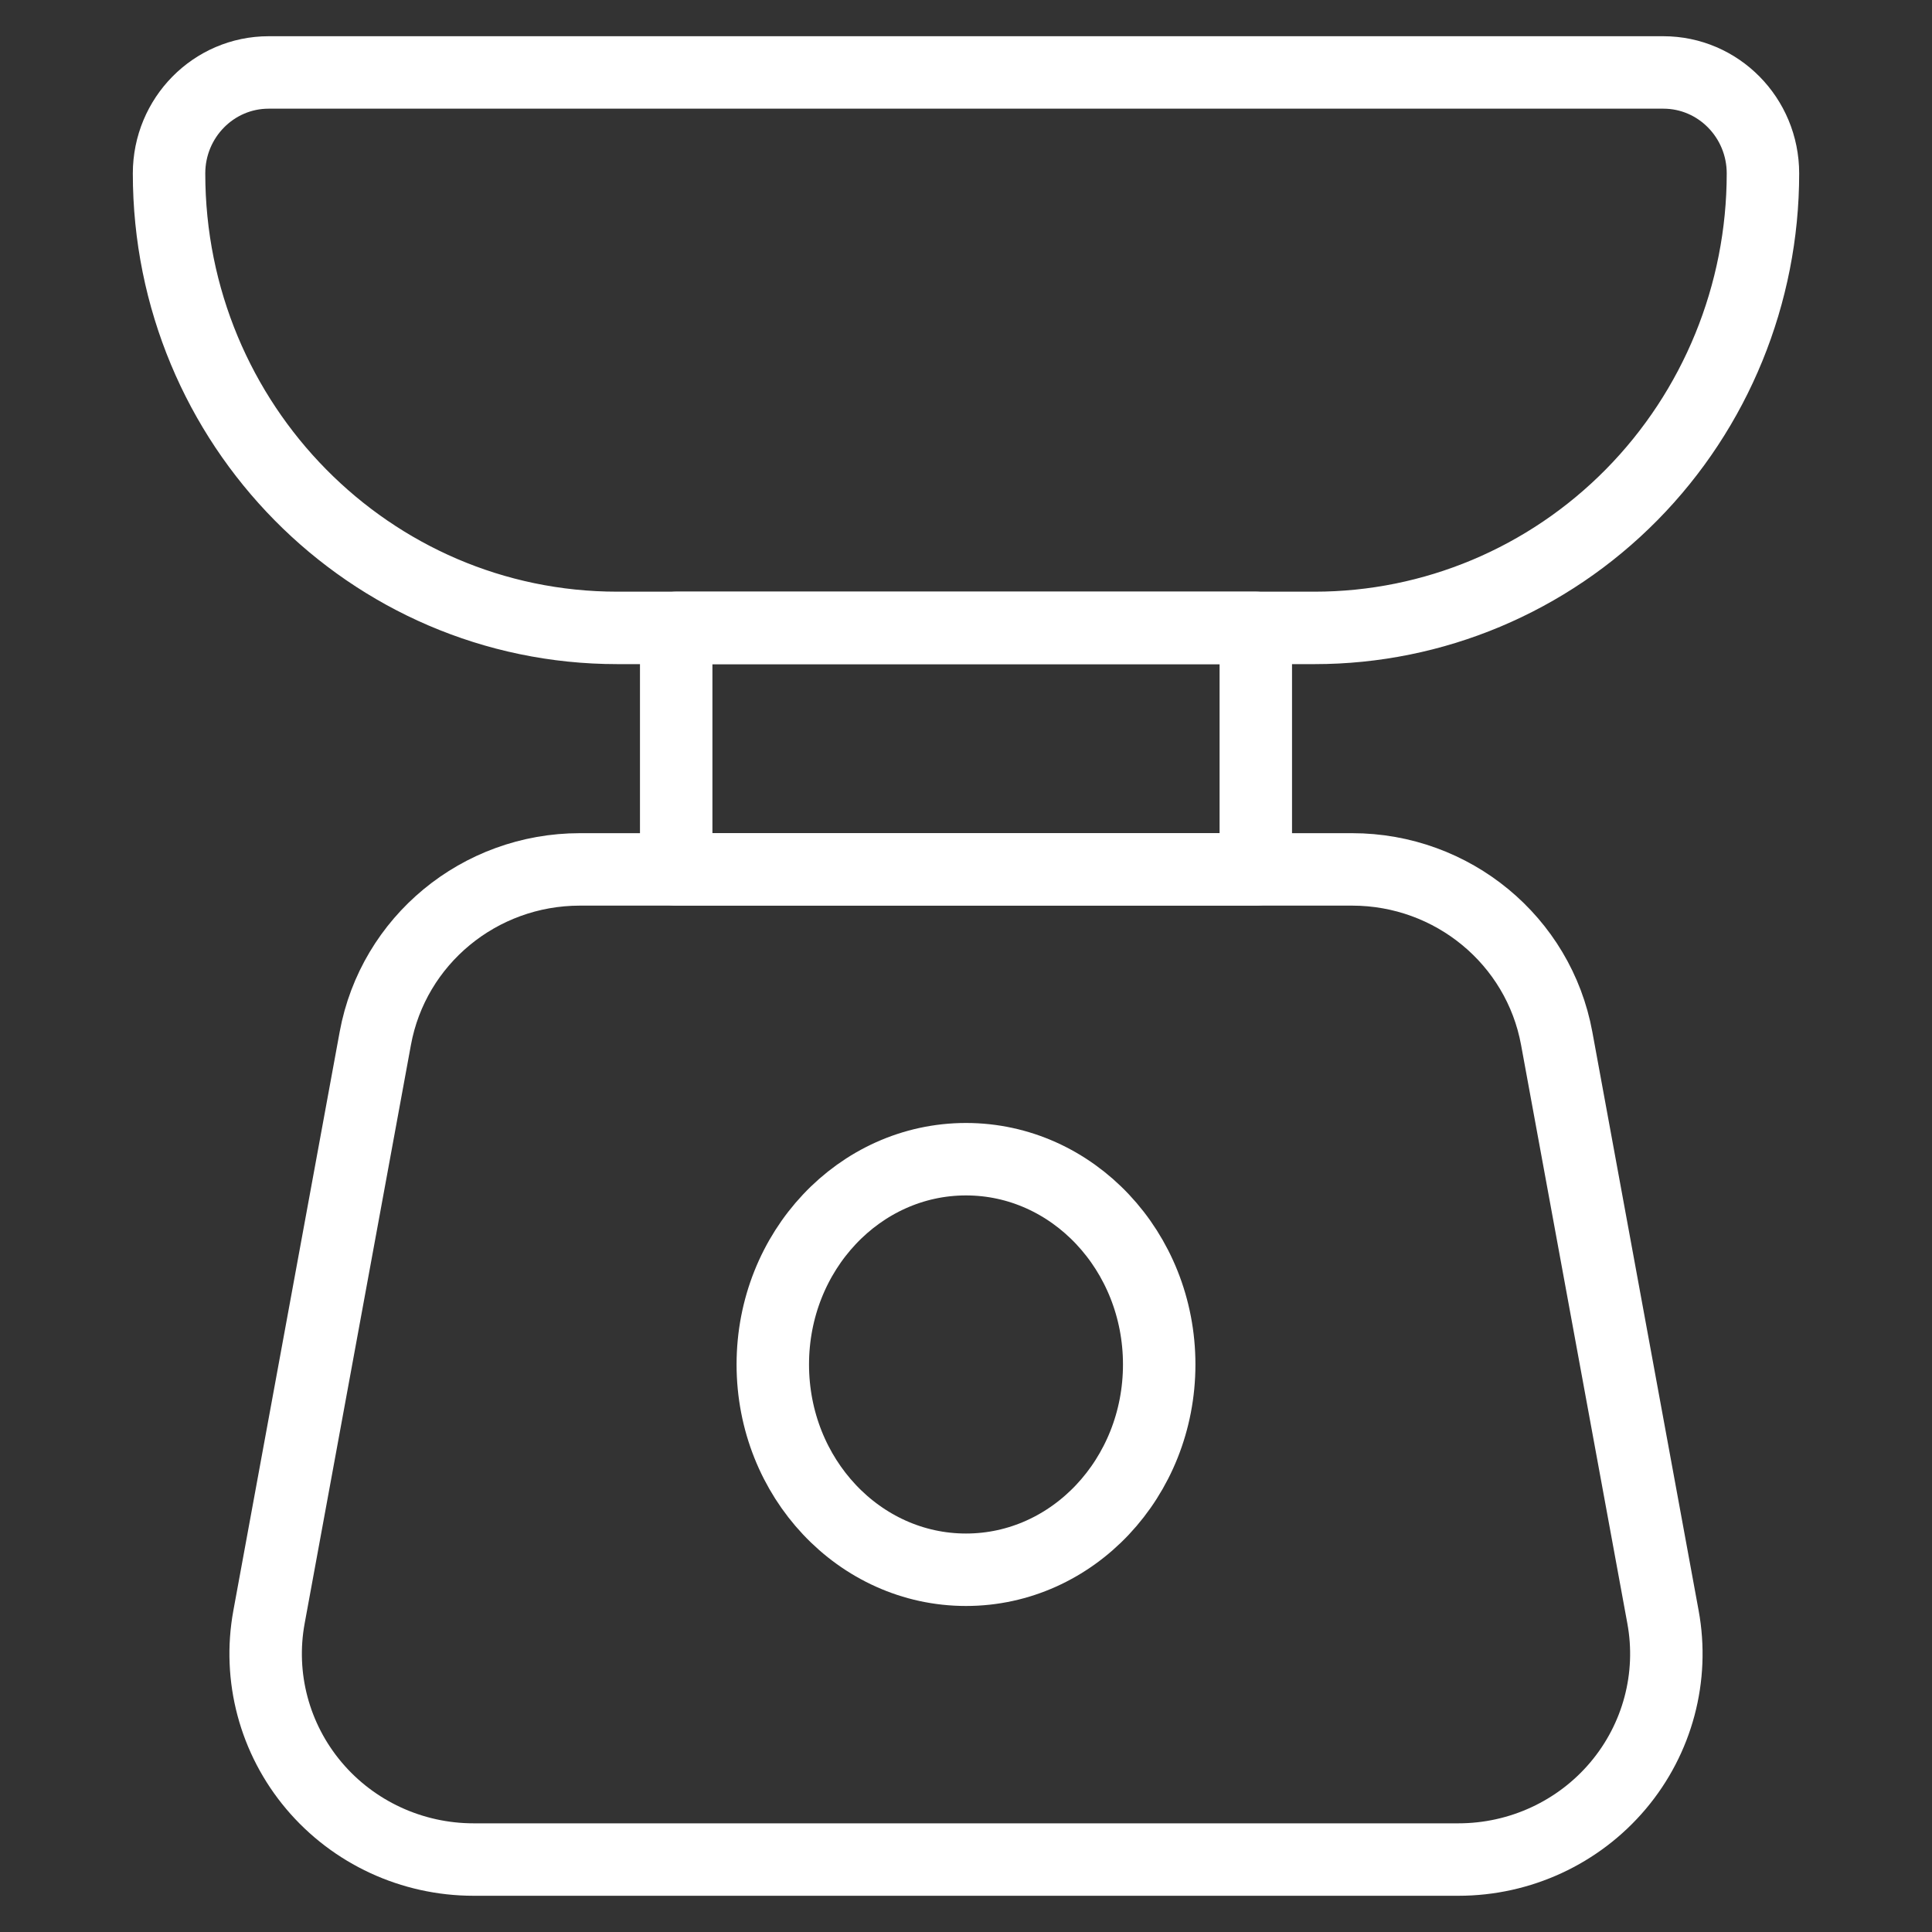 <?xml version="1.0" encoding="UTF-8"?> <svg xmlns="http://www.w3.org/2000/svg" width="80" height="80" viewBox="0 0 80 80" fill="none"><rect x="0" y="0" width="80" height="80" fill="#333333" stroke="none"/><ellipse cx="40" cy="56.5" rx="8" ry="8.5" stroke="white" stroke-width="3" stroke-linecap="round" stroke-linejoin="round"></ellipse><path fill-rule="evenodd" clip-rule="evenodd" d="M11.125 3H68.875C71.153 3 73 4.872 73 7.182V7.182C73 12.173 71.044 16.959 67.563 20.488C64.082 24.017 59.361 26 54.438 26H25.562C15.311 26 7 17.575 7 7.182V7.182C7 4.872 8.847 3 11.125 3Z" stroke="white" stroke-width="3" stroke-linecap="round" stroke-linejoin="round"></path><path fill-rule="evenodd" clip-rule="evenodd" d="M24.012 36C19.851 36 16.286 38.944 15.541 42.995L11.139 66.957C10.682 69.442 11.364 72 12.999 73.939C14.635 75.879 17.056 77 19.609 77H60.391C62.944 77 65.365 75.879 67.001 73.939C68.636 72 69.318 69.442 68.861 66.957L64.459 42.995C63.714 38.944 60.149 36 55.988 36H24.012Z" stroke="white" stroke-width="3" stroke-linecap="round" stroke-linejoin="round"></path><rect x="28" y="26" width="24" height="10" stroke="white" stroke-width="3" stroke-linecap="round" stroke-linejoin="round"></rect></svg> 